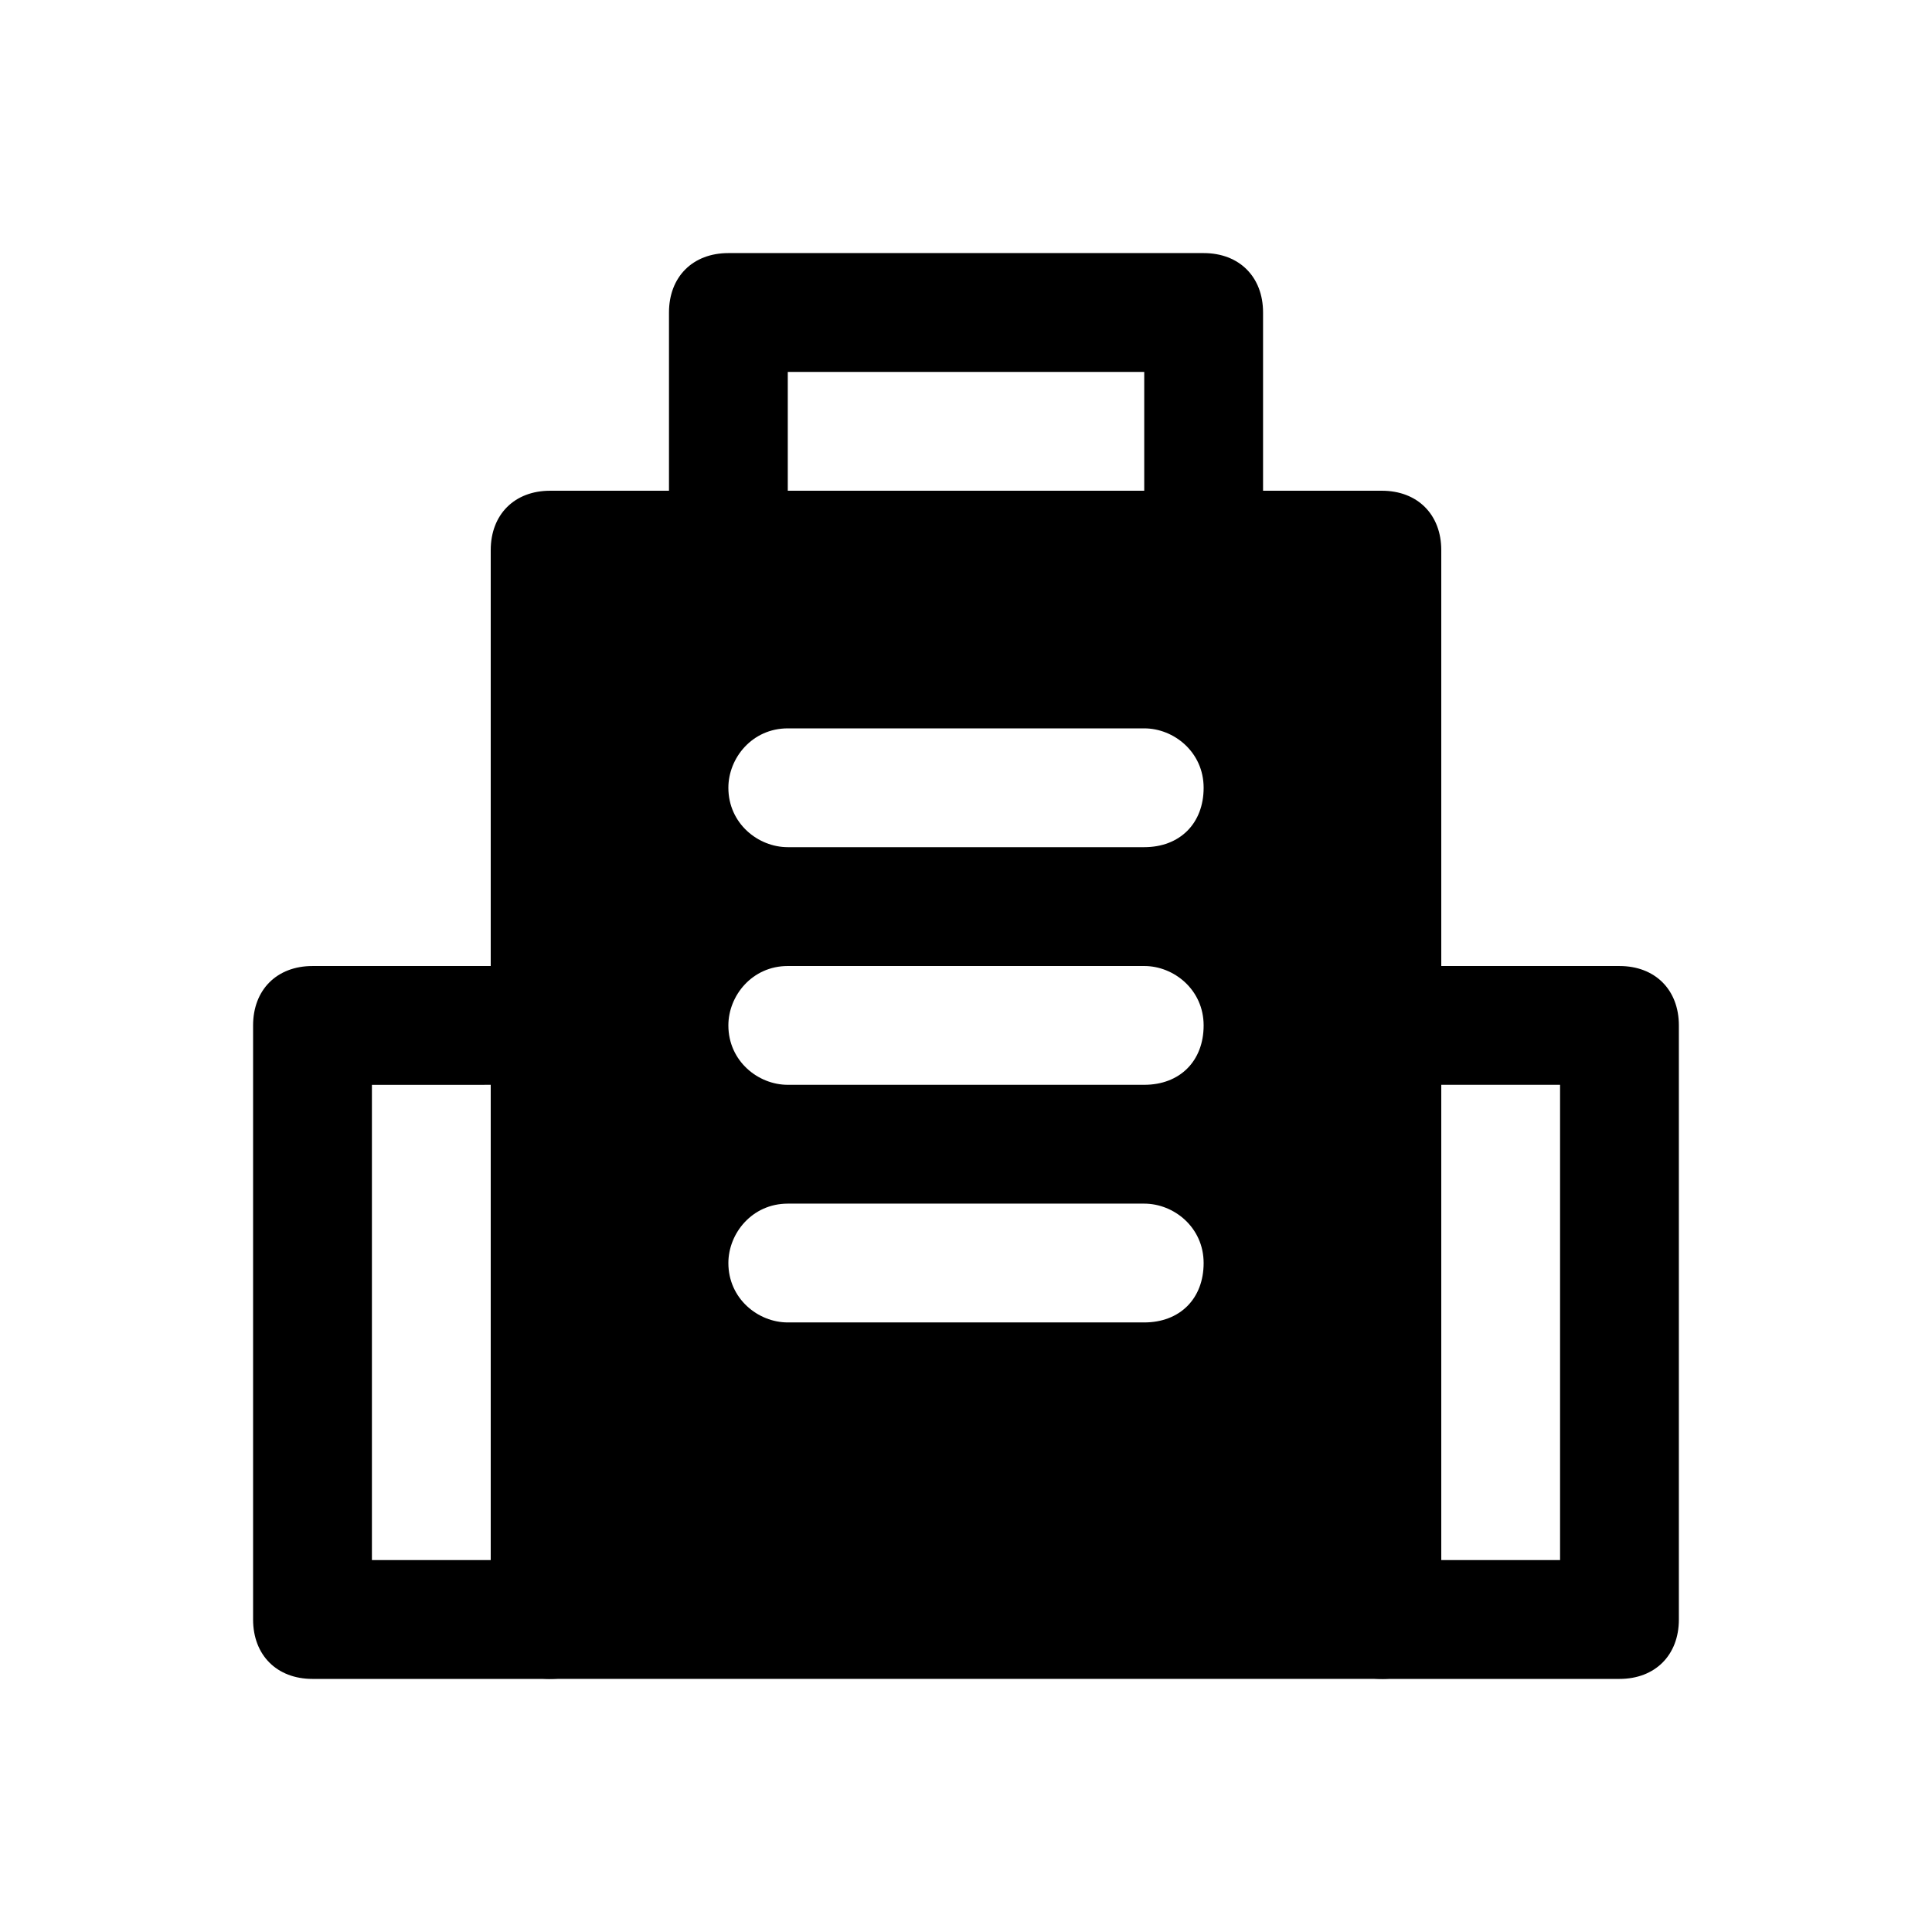 <?xml version="1.0" encoding="UTF-8"?>
<!-- Uploaded to: ICON Repo, www.svgrepo.com, Generator: ICON Repo Mixer Tools -->
<svg fill="#000000" width="800px" height="800px" version="1.1" viewBox="144 144 512 512" xmlns="http://www.w3.org/2000/svg">
 <g>
  <path d="m573.18 588.93h-62.977c-9.445 0-15.742-6.297-15.742-15.742l-0.004-157.44c0-9.445 6.297-15.742 15.742-15.742h62.977c9.445 0 15.742 6.297 15.742 15.742v157.44c0.004 9.445-6.293 15.742-15.738 15.742zm-47.234-31.488h31.488v-125.95h-31.488z"/>
  <path d="m289.79 588.93h-62.977c-9.445 0-15.742-6.297-15.742-15.742v-157.44c0-9.445 6.297-15.742 15.742-15.742h62.977c9.445 0 15.742 6.297 15.742 15.742v157.44c0.004 9.445-6.293 15.742-15.742 15.742zm-47.23-31.488h31.488v-125.95l-31.488 0.004z"/>
  <path d="m462.98 211.07h-125.95c-9.445 0-15.742 6.297-15.742 15.742v62.977c0 9.445 6.297 15.742 15.742 15.742h125.95c9.445 0 15.742-6.297 15.742-15.742v-62.977c0-9.445-6.297-15.742-15.742-15.742zm-15.746 62.977h-94.465v-31.488h94.465z"/>
  <path d="m510.21 274.05h-220.42c-9.445 0-15.742 6.297-15.742 15.742v283.39c0 9.445 6.297 15.742 15.742 15.742h220.42c9.445 0 15.742-6.297 15.742-15.742v-283.39c0-9.445-6.297-15.742-15.742-15.742zm-62.977 220.41h-94.465c-7.871 0-15.742-6.297-15.742-15.742 0-7.871 6.297-15.742 15.742-15.742h94.465c7.871 0 15.742 6.297 15.742 15.742 0.004 9.445-6.297 15.742-15.742 15.742zm0-62.973h-94.465c-7.871 0-15.742-6.297-15.742-15.742 0-7.871 6.297-15.742 15.742-15.742h94.465c7.871 0 15.742 6.297 15.742 15.742 0.004 9.441-6.297 15.742-15.742 15.742zm0-62.977h-94.465c-7.871 0-15.742-6.297-15.742-15.742 0-7.871 6.297-15.742 15.742-15.742h94.465c7.871 0 15.742 6.297 15.742 15.742 0.004 9.441-6.297 15.742-15.742 15.742z"/>
 </g>
</svg>